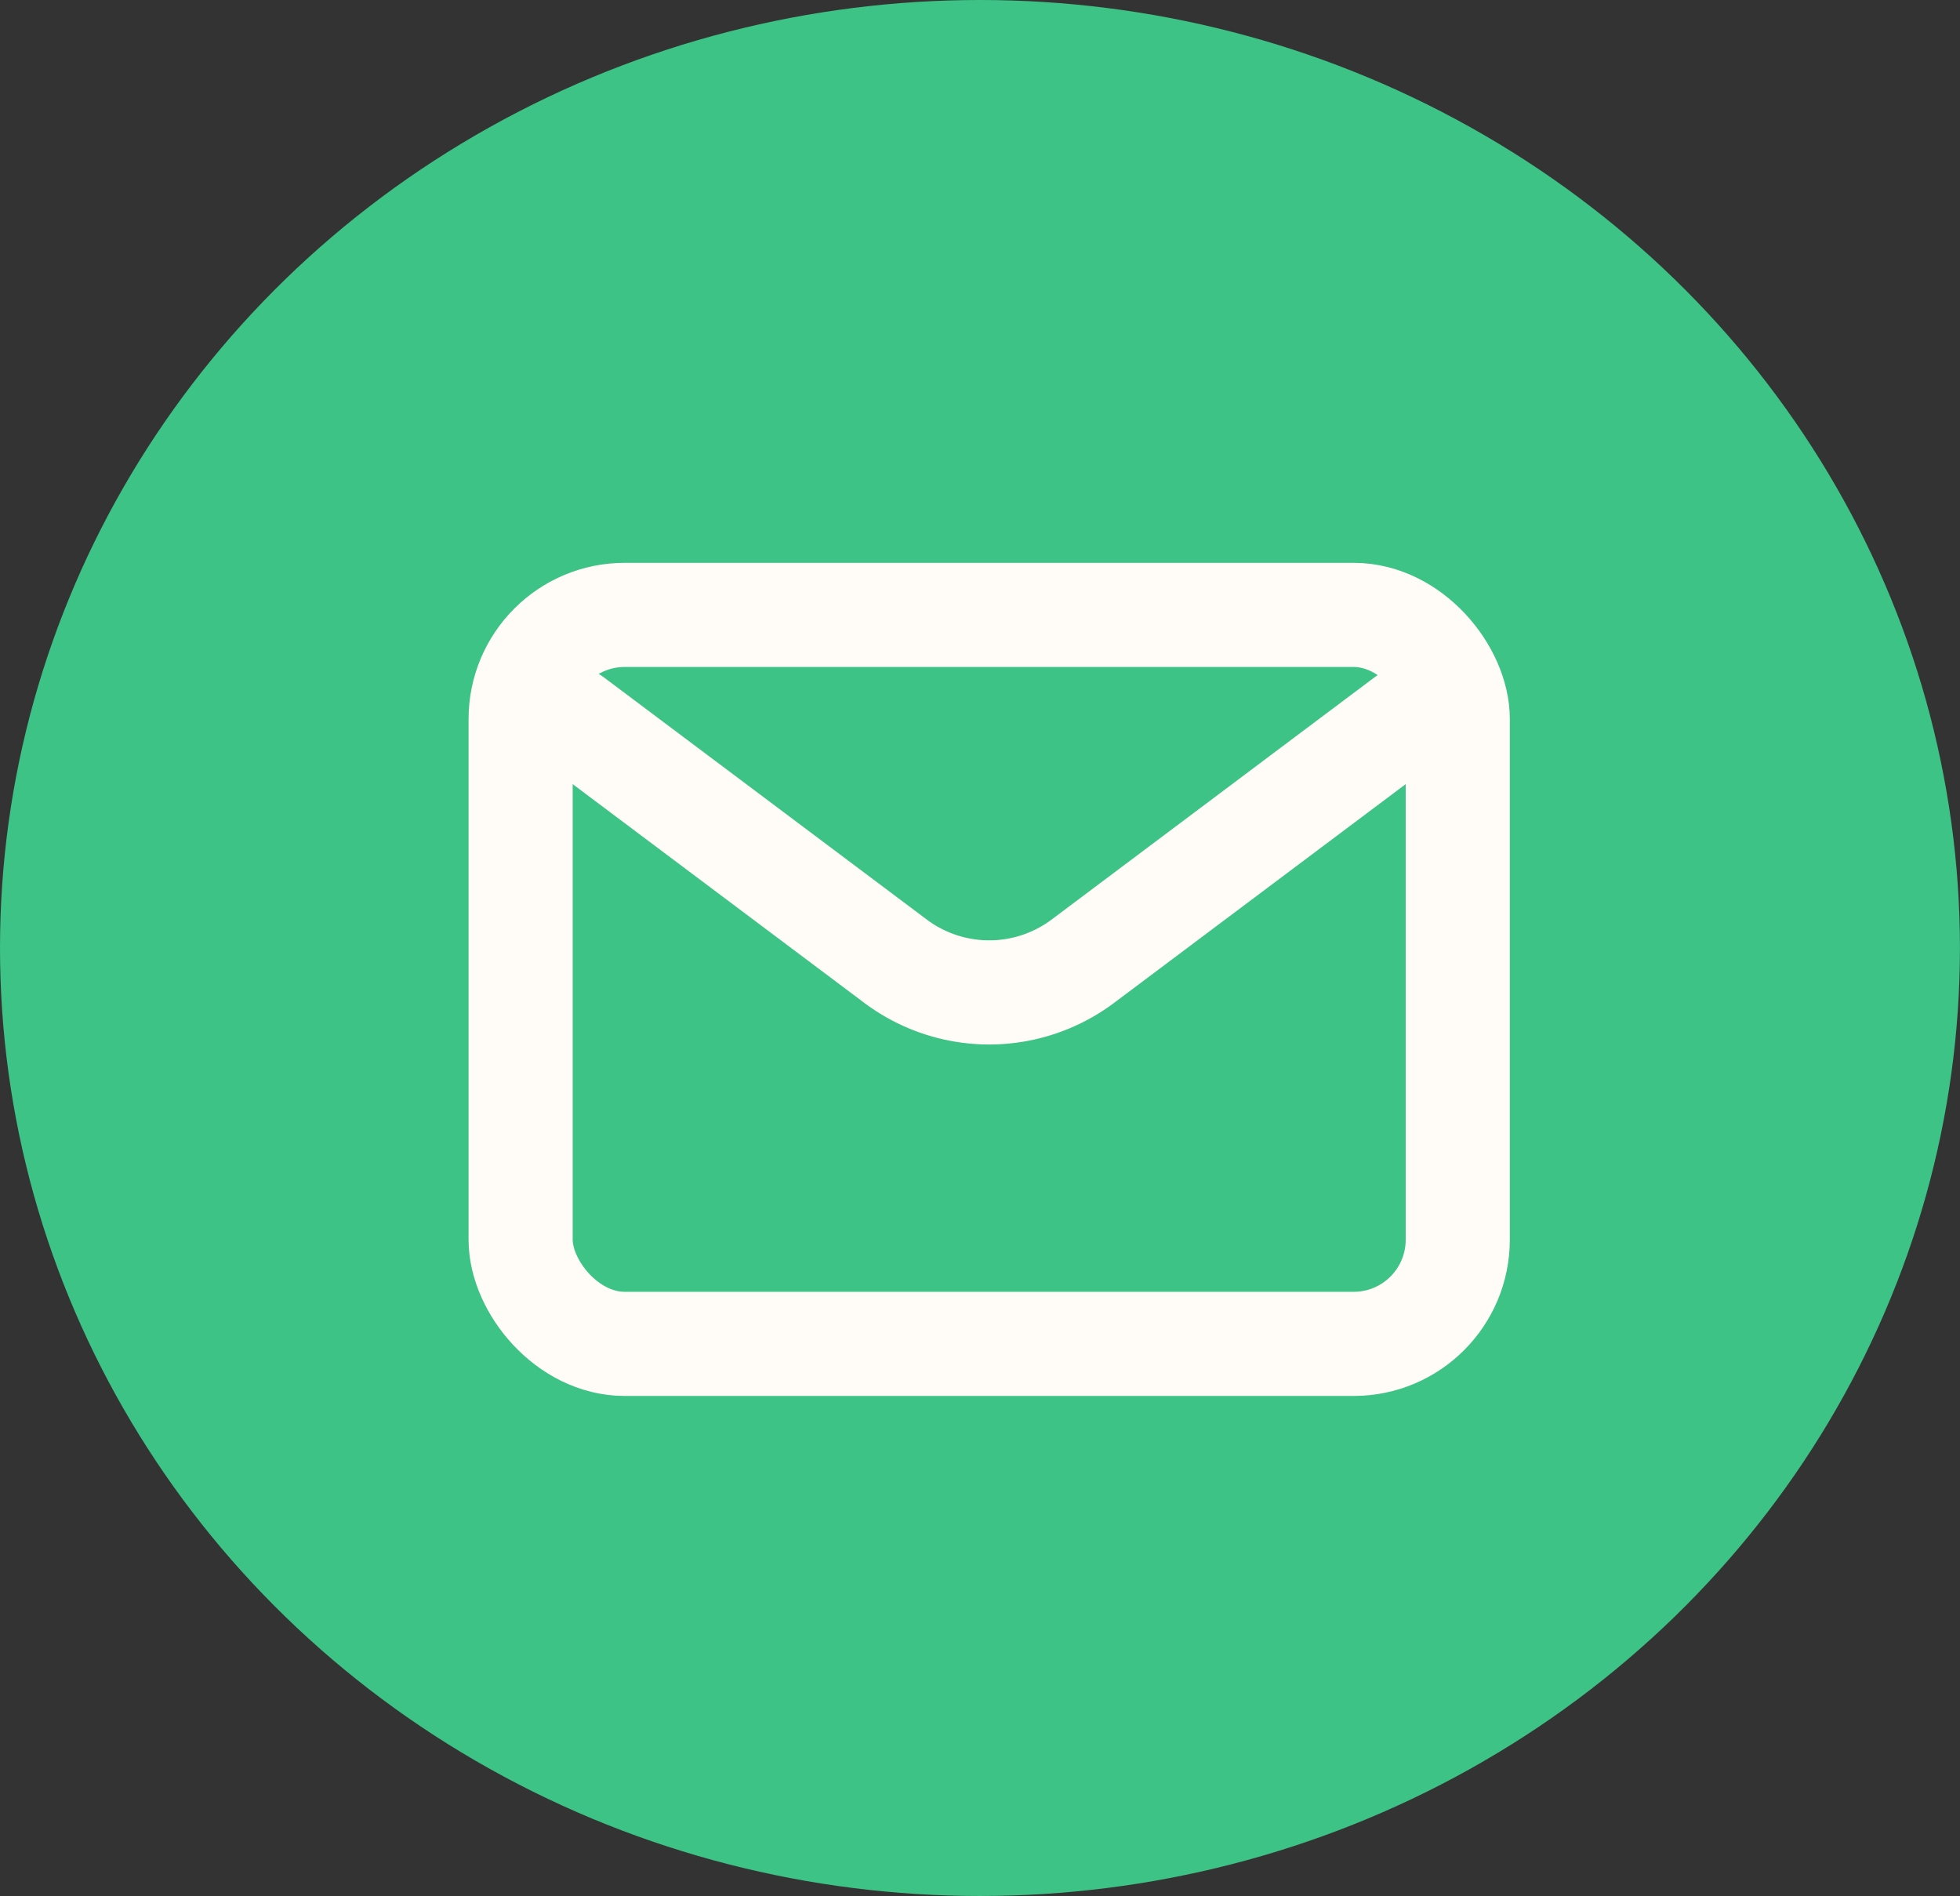 <svg xmlns="http://www.w3.org/2000/svg" width="37.647" height="36.412" viewBox="0 0 37.647 36.412">
  <rect x="0" y="0" width="37.647" height="36.412" fill="#333333" stroke="none"/>
  <g id="Groupe_18594" data-name="Groupe 18594" transform="translate(-981 -8018.673)">
    <ellipse id="Ellipse_71" data-name="Ellipse 71" cx="18.823" cy="18.206" rx="18.823" ry="18.206" transform="translate(981 8018.673)" fill="#3dc385"/>
    <g id="email-svgrepo-com" transform="translate(988 8025.482)">
      <path id="Tracé_182936" data-name="Tracé 182936" d="M4,7l6.2,4.65a3,3,0,0,0,3.6,0L20,7" fill="none" stroke="#fffbf7" stroke-linecap="round" stroke-linejoin="round" stroke-width="2"/>
      <rect id="Rectangle_7219" data-name="Rectangle 7219" width="18" height="14" rx="2" transform="translate(3 5)" fill="none" stroke="#fffbf7" stroke-linecap="round" stroke-width="2"/>
    </g>
  </g>
</svg>
